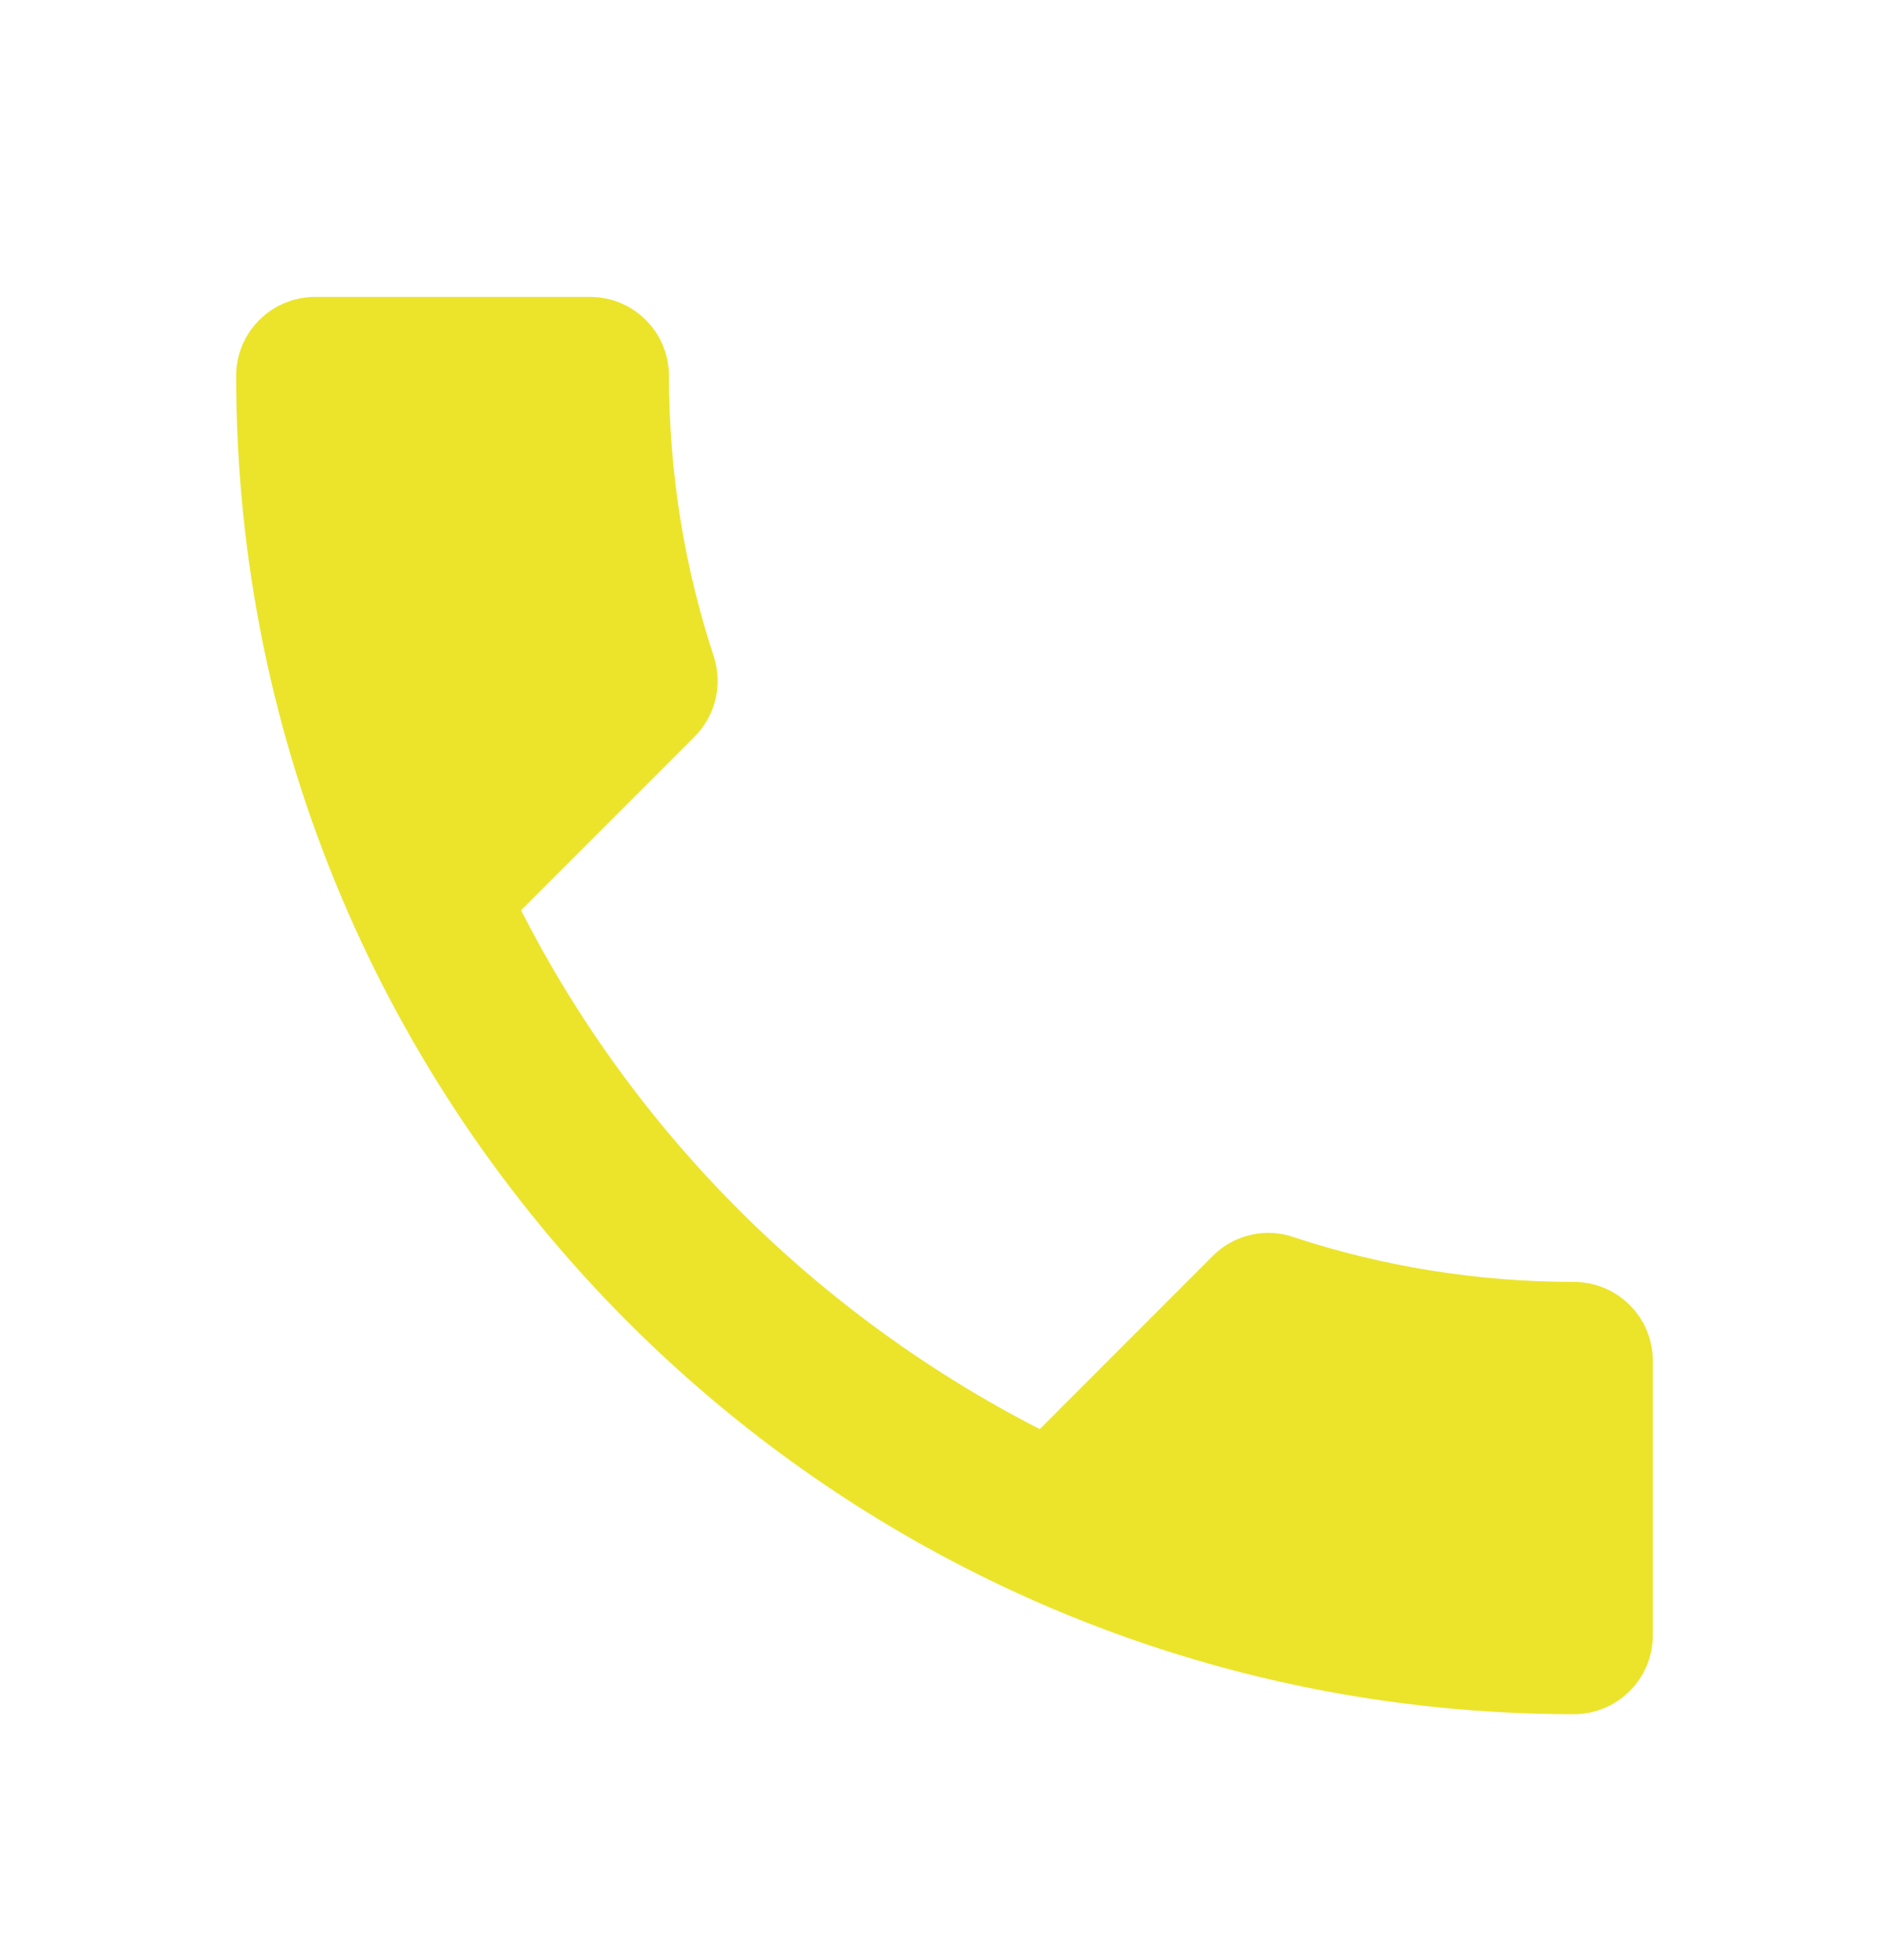 <svg width="27" height="28" viewBox="0 0 27 28" fill="none" xmlns="http://www.w3.org/2000/svg">
<g clip-path="url(#clip0_1313_1567)">
<path d="M4.5 4.742H8.438C8.78 4.742 9.062 5.024 9.062 5.367C9.062 6.826 9.296 8.229 9.729 9.54C9.796 9.762 9.745 10.002 9.569 10.177L7.094 12.652L6.837 12.909L7.002 13.232C8.67 16.511 11.357 19.185 14.633 20.864L14.957 21.03L15.215 20.773L17.689 18.297C17.858 18.128 18.109 18.074 18.321 18.147L18.327 18.149C19.638 18.582 21.052 18.816 22.5 18.816C22.843 18.816 23.125 19.098 23.125 19.441V23.367C23.125 23.709 22.843 23.992 22.5 23.992C12.212 23.992 3.875 15.654 3.875 5.367C3.875 5.024 4.157 4.742 4.5 4.742Z" fill="#EBE42B" stroke="#EBE42B"/>
</g>
<defs>
<clipPath id="clip0_1313_1567">
<rect width="27" height="27" fill="white" transform="translate(0 0.867)"/>
</clipPath>
</defs>
</svg>
